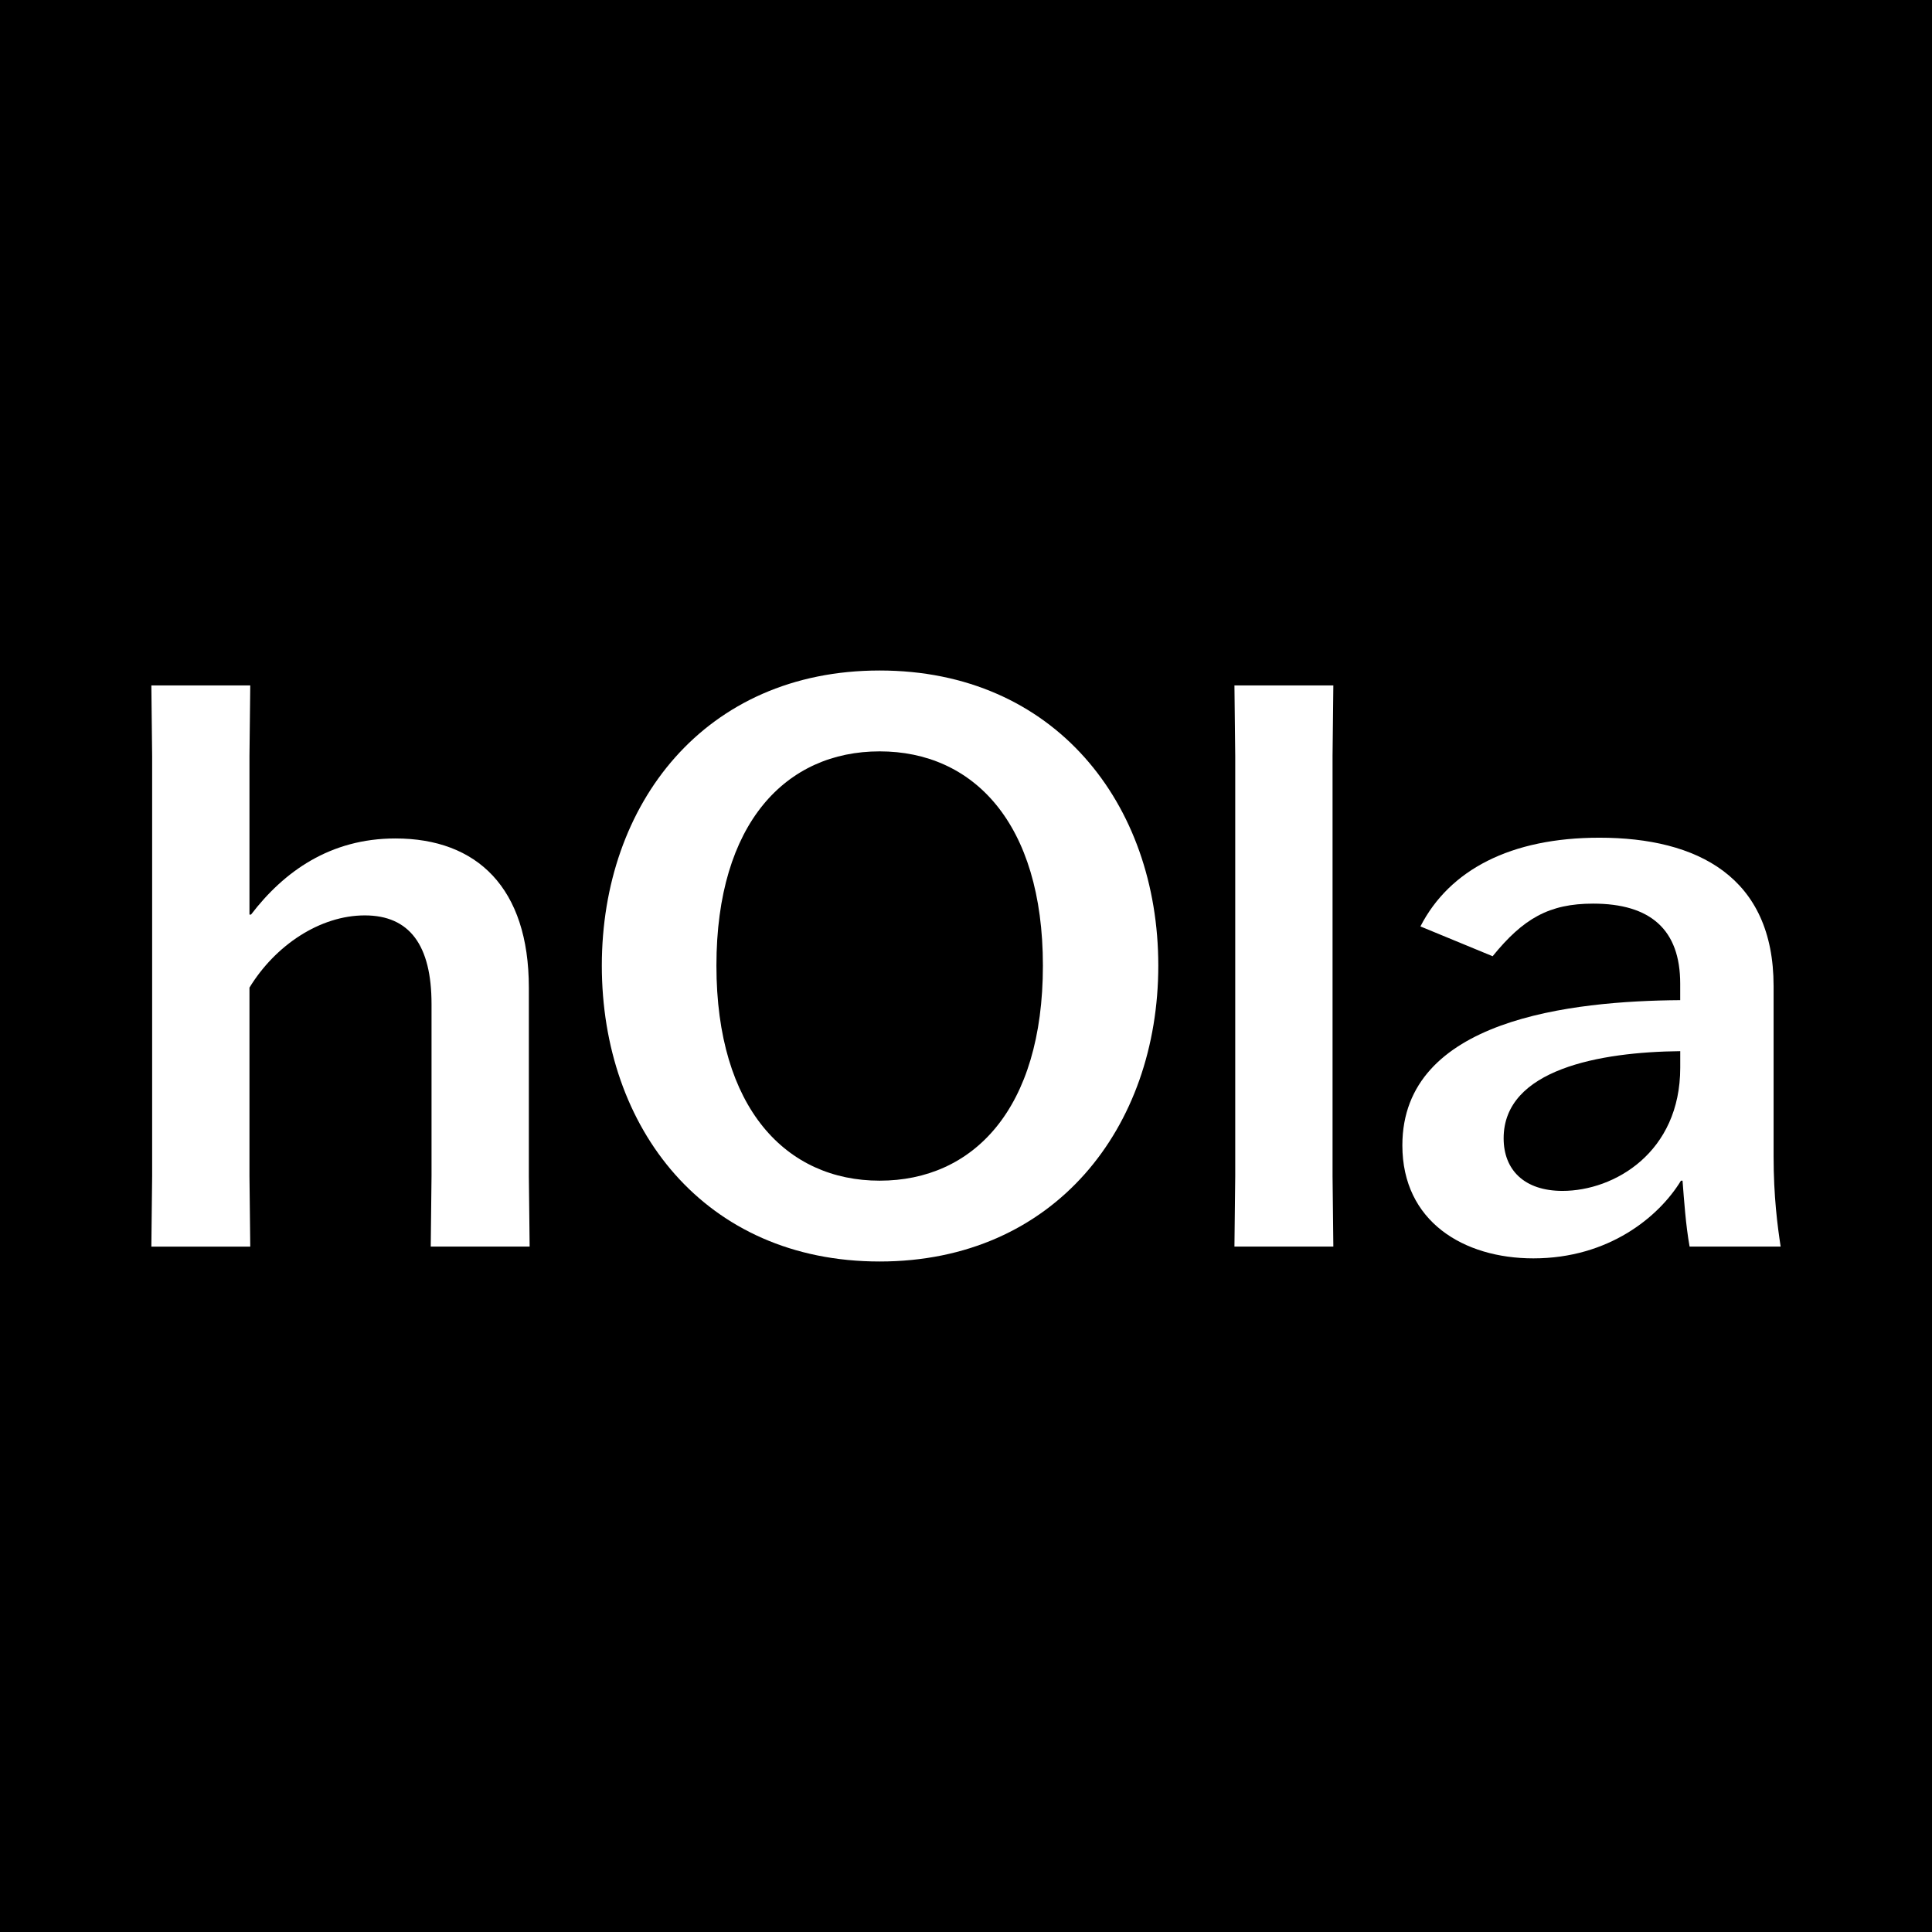 <?xml version="1.0" encoding="UTF-8"?> <svg xmlns="http://www.w3.org/2000/svg" id="Layer_2" data-name="Layer 2" viewBox="0 0 512 512"><defs><style> .cls-1 { fill: #fff; } </style></defs><g id="Layer_1-2" data-name="Layer 1"><rect width="512" height="512"></rect><g><path class="cls-1" d="m66.1,242.38h.42c8.74-11.44,21.01-20.18,38.27-20.18,21.63,0,35.36,13.1,35.36,39.52v49.92l.21,18.72h-26.21l.21-18.72v-45.55c0-15.6-5.82-23.5-17.68-23.5s-23.71,7.9-30.57,19.14v49.92l.21,18.72h-26.21l.21-18.72v-111.28l-.21-18.72h26.21l-.21,18.72v42.01Z"></path><path class="cls-1" d="m159.49,255.9c0-42.85,27.25-78.21,73.63-78.21s73.84,35.36,73.84,78.21-27.45,78.41-73.84,78.41-73.63-35.36-73.63-78.41Zm116.89,0c0-37.85-18.51-56.78-43.26-56.78s-43.26,18.93-43.26,56.78,18.51,56.99,43.26,56.99,43.26-18.93,43.26-56.99Z"></path><path class="cls-1" d="m353.14,311.64c0,.21.21,18.72.21,18.72h-26.21s.21-18.51.21-18.72v-111.28l-.21-18.72h26.21l-.21,18.72v111.28Z"></path><path class="cls-1" d="m376.43,245.5c7.7-14.98,23.92-23.5,47.42-23.5,26,0,46.17,10.4,46.17,39.31v45.13c0,10.61,1.04,18.51,1.87,23.92h-24.13c-1.04-5.82-1.46-12.27-1.87-17.47h-.42c-5.82,9.57-19.14,20.59-39.1,20.59-18.51,0-34.73-9.78-34.73-29.95,0-33.49,44.93-38.27,73.63-38.48v-4.37c0-14.35-7.9-21.21-23.09-21.21-11.65,0-18.51,3.95-26.62,13.94l-19.14-7.9Zm68.85,37.44v-4.37c-21.22.21-46.8,4.78-46.8,23.09,0,8.32,5.41,13.94,15.6,13.94,13.73,0,31.2-10.19,31.2-32.65Z"></path></g></g></svg> 